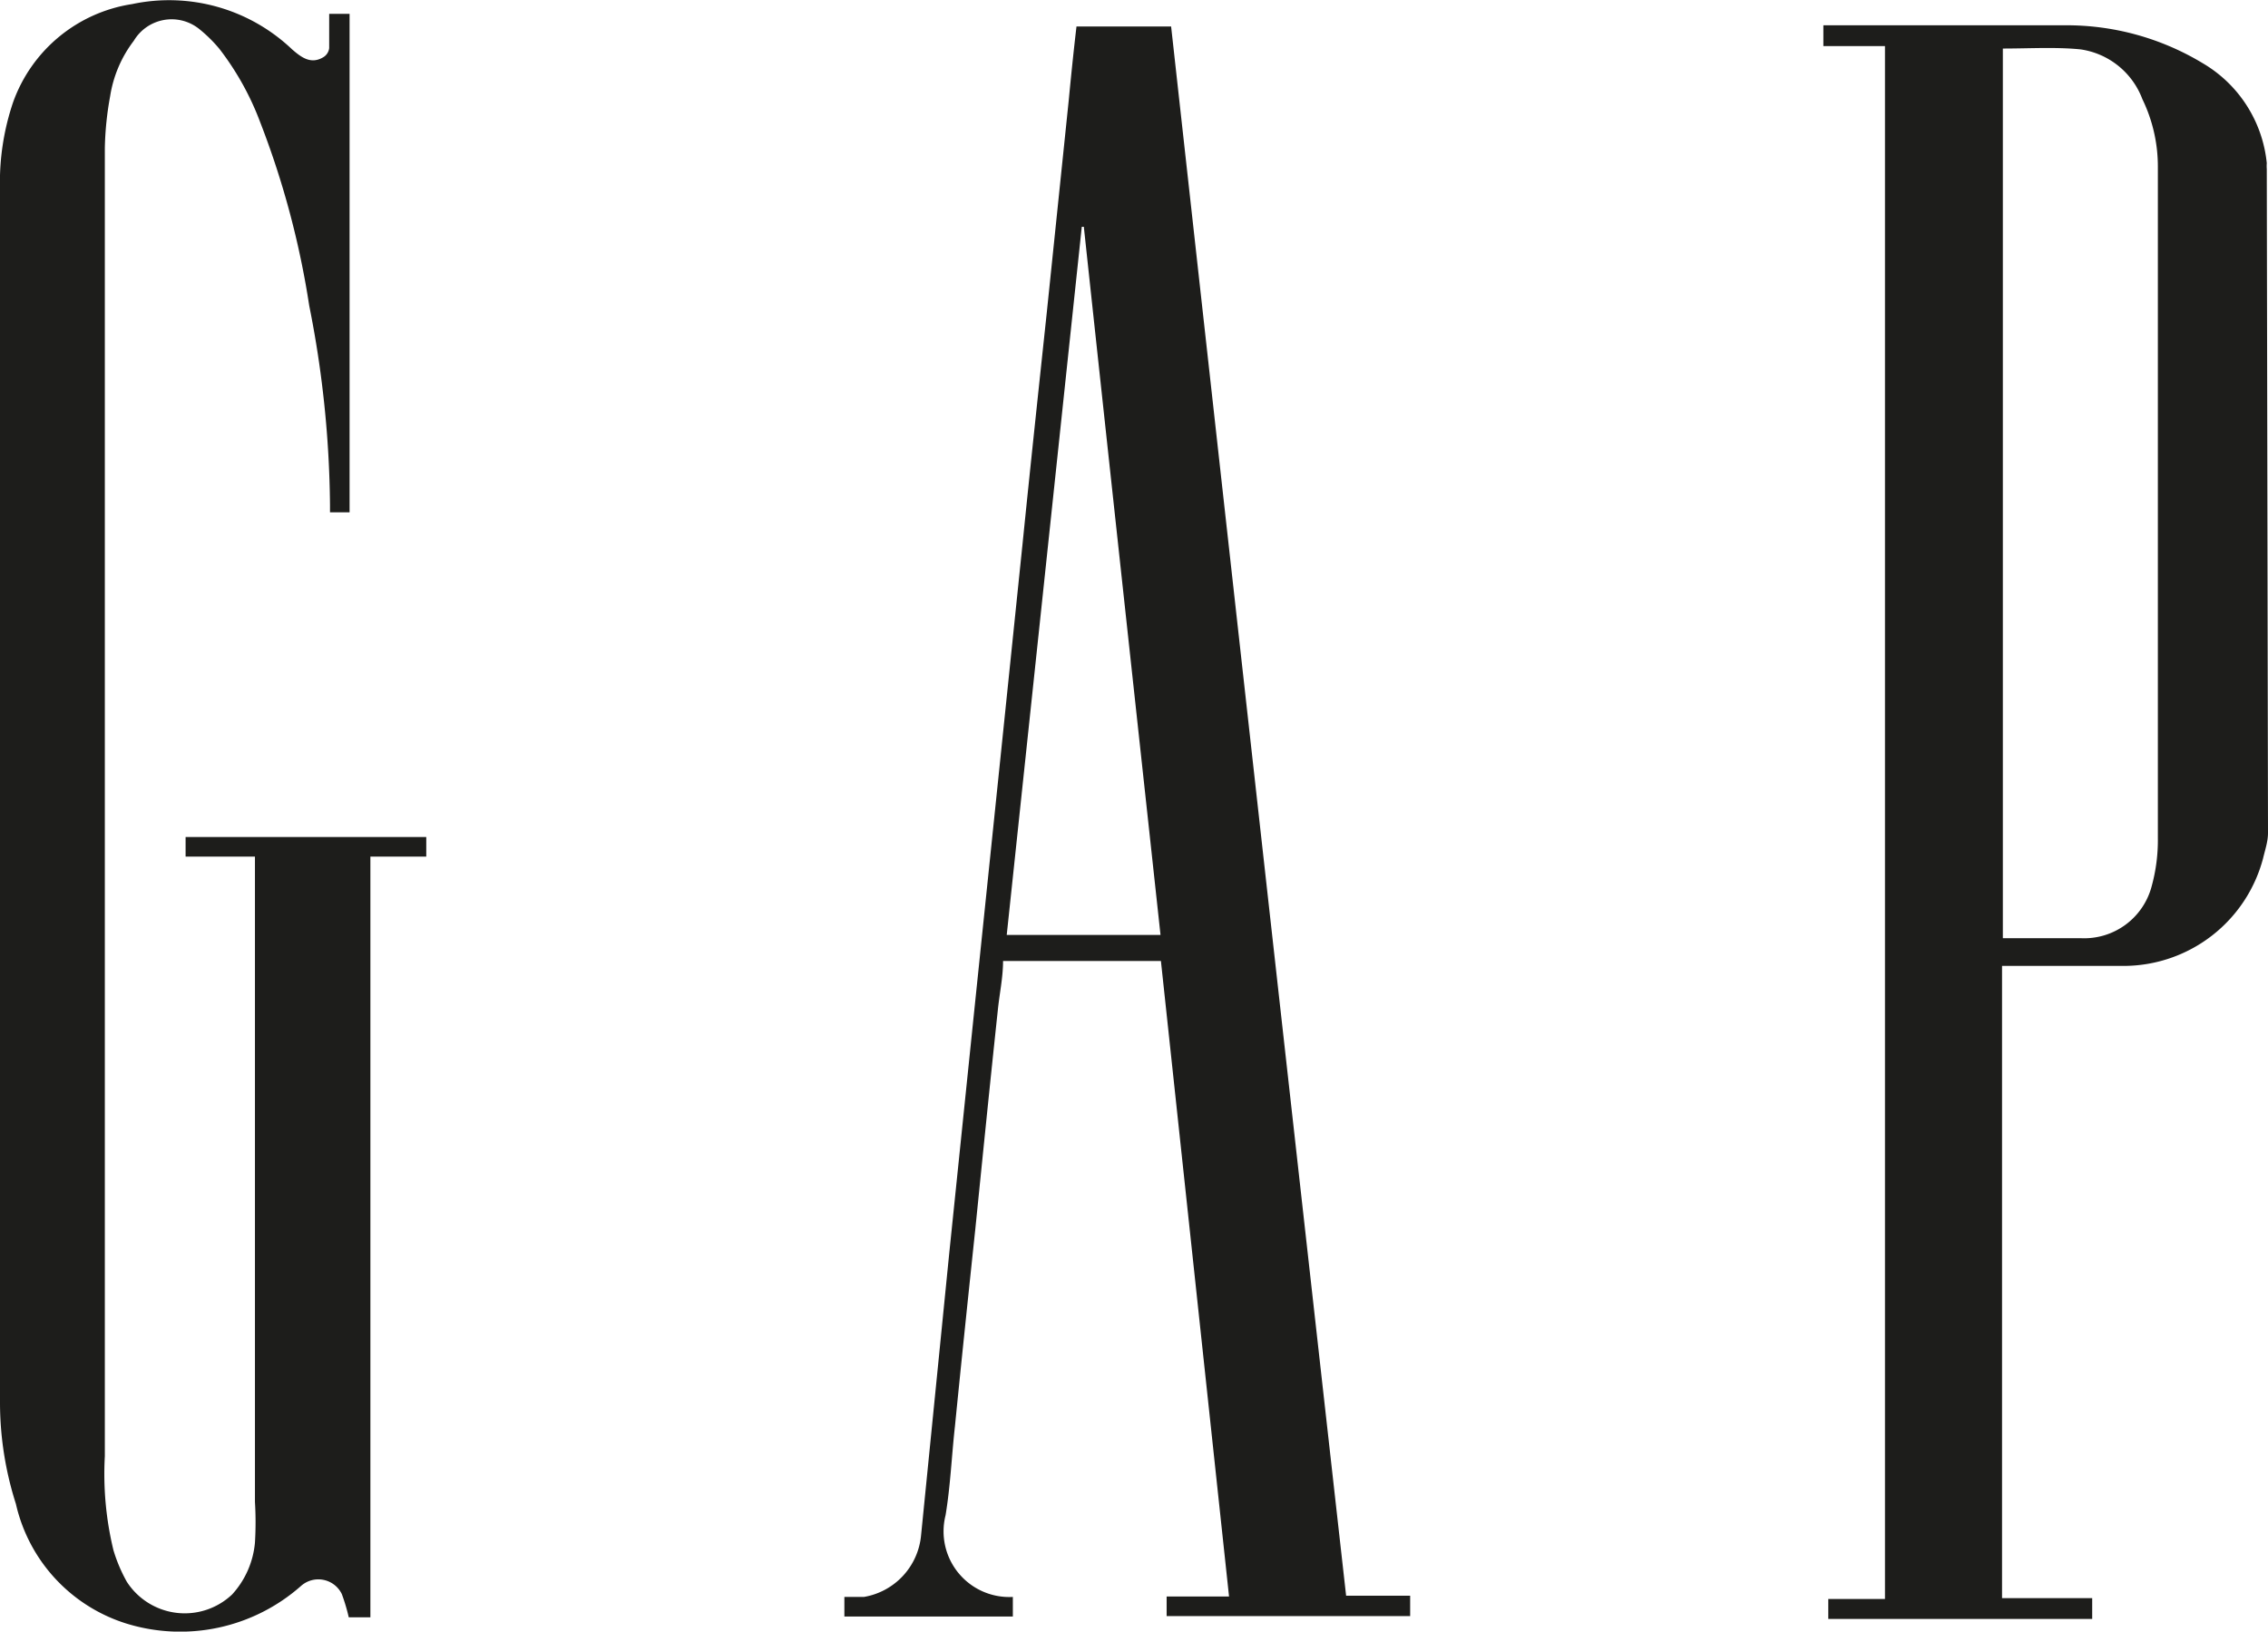 <svg id="Capa_1" data-name="Capa 1" xmlns="http://www.w3.org/2000/svg" viewBox="0 0 55.6 40"><defs><style>.cls-1{fill:#1d1d1b;}</style></defs><path class="cls-1" d="M55.6,20.42c0,.21-.07.41-.12.62a3.54,3.54,0,0,1-3.4,2.64h-3v15.5h2.21v.51H44.82V39.2h1.39V1.13H44.7V.62h.22c1.89,0,3.78,0,5.67,0A6.45,6.45,0,0,1,54,1.55,3.21,3.21,0,0,1,55.57,4a.89.89,0,0,0,0,.14ZM49.1,1.19V23H51a1.71,1.71,0,0,0,1.75-1.28,4.25,4.25,0,0,0,.15-1.18q0-8.22,0-16.45a3.78,3.78,0,0,0-.38-1.66A1.91,1.91,0,0,0,51,1.21C50.39,1.15,49.75,1.19,49.1,1.19Z"/><path class="cls-1" d="M6.28,21H4.55v-.48h5.9V21H9.08V39.65H8.55a4.74,4.74,0,0,0-.17-.57.64.64,0,0,0-1-.2,4.47,4.47,0,0,1-4.29.92,4,4,0,0,1-2.7-2.93A8.18,8.18,0,0,1,0,34.41V4.64A6.12,6.12,0,0,1,.32,2.51,3.69,3.69,0,0,1,3.24.1,4.37,4.37,0,0,1,7.16,1.21c.22.19.46.38.77.19a.3.3,0,0,0,.14-.22c0-.27,0-.55,0-.84h.5V12.56H8.09c0-.07,0-.12,0-.18a25.93,25.93,0,0,0-.51-4.89A21.34,21.34,0,0,0,6.38,3a6.9,6.9,0,0,0-1-1.8,3.45,3.45,0,0,0-.51-.5A1.08,1.08,0,0,0,3.28,1,3,3,0,0,0,2.7,2.36a7.81,7.81,0,0,0-.13,1.27V35.7A7.92,7.92,0,0,0,2.78,38a3.8,3.8,0,0,0,.33.78,1.69,1.69,0,0,0,2.58.31,2.17,2.17,0,0,0,.56-1.27,8.29,8.29,0,0,0,0-1V21Z"/><path class="cls-1" d="M26.39.65h2.32Q30.84,19.88,33,39.12h1.57v.5H28.6v-.48h1.53L28.46,23.56H24.59c0,.41-.09.81-.13,1.22-.19,1.78-.37,3.57-.55,5.35-.17,1.61-.34,3.23-.5,4.84-.08.72-.11,1.46-.23,2.18a1.61,1.61,0,0,0,1.65,2v.48H20.7v-.48l.48,0a1.69,1.69,0,0,0,1.4-1.51l.69-6.91.63-6.11.63-6.08.54-5.23c.19-1.88.39-3.75.59-5.63l.54-5.22C26.26,1.83,26.32,1.25,26.39.65Zm2.06,22.27c-.63-5.81-1.26-11.58-1.88-17.36h-.05L24.68,22.92Z"/></svg>